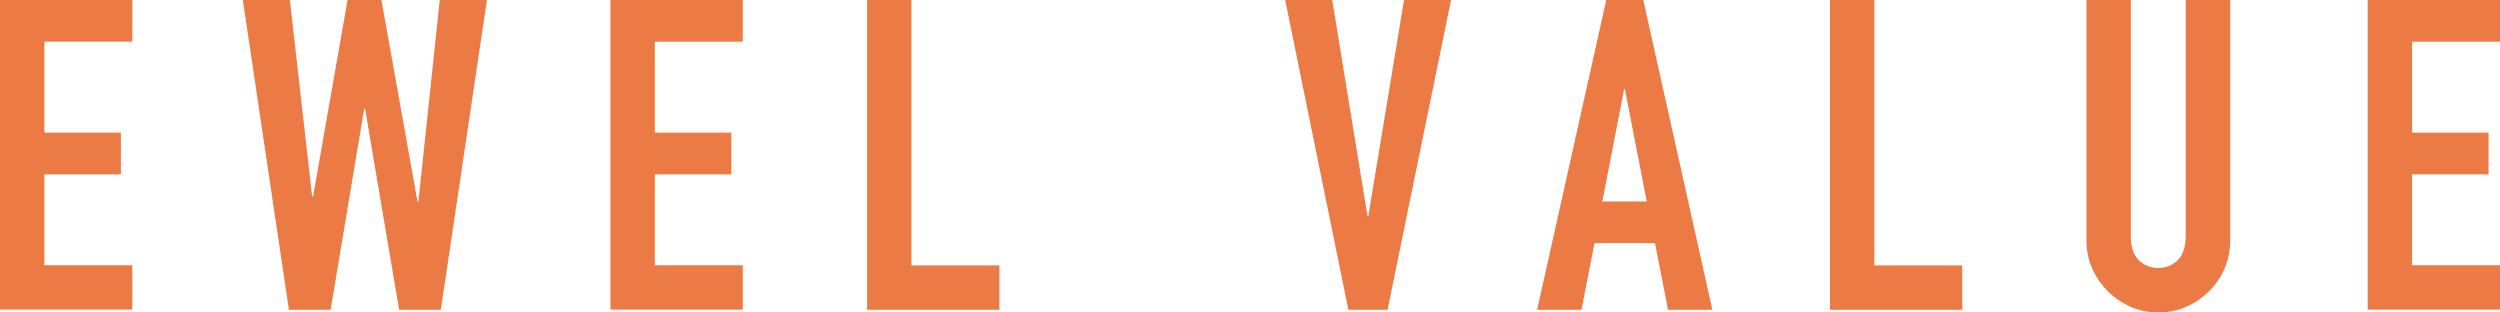 <?xml version="1.0" encoding="UTF-8"?><svg id="b" xmlns="http://www.w3.org/2000/svg" viewBox="0 0 159.47 19.93"><g id="c"><path d="m0,19.76V0h8.44v2.66H2.83v5.8h4.88v2.66H2.83v5.8h5.61v2.83H0Z" fill="#ec7a45" stroke-width="0"/><path d="m31.06,0l-2.94,19.76h-2.66l-2.17-12.82h-.06l-2.14,12.82h-2.66L15.49,0h3l1.42,12.54h.06L22.17,0h2.16l2.3,12.85h.06l1.36-12.85h3Z" fill="#ec7a45" stroke-width="0"/><path d="m38.94,19.76V0h8.44v2.66h-5.61v5.8h4.88v2.66h-4.88v5.8h5.61v2.83h-8.44Z" fill="#ec7a45" stroke-width="0"/><path d="m55.31,19.76V0h2.83v16.93h5.61v2.83h-8.44Z" fill="#ec7a45" stroke-width="0"/><path d="m92.56,0l-4.05,19.76h-2.5L81.98,0h3l2.25,13.79h.05l2.28-13.79h3Z" fill="#ec7a45" stroke-width="0"/><path d="m98.05,19.76L102.46,0h2.36l4.41,19.76h-2.83l-.83-4.25h-3.86l-.83,4.25h-2.83Zm6.99-6.91l-1.39-7.16h-.05l-1.39,7.16h2.83Z" fill="#ec7a45" stroke-width="0"/><path d="m116.73,19.76V0h2.83v16.93h5.61v2.83h-8.44Z" fill="#ec7a45" stroke-width="0"/><path d="m142.26,0v15.32c0,.65-.12,1.24-.35,1.79-.23.55-.56,1.03-.99,1.46-.43.43-.92.76-1.47,1s-1.15.36-1.78.36-1.22-.12-1.76-.36c-.55-.24-1.03-.57-1.46-1-.43-.43-.76-.91-1-1.46-.24-.55-.36-1.14-.36-1.79V0h2.83v15.04c0,.7.17,1.22.5,1.55s.75.5,1.25.5.92-.17,1.25-.5.5-.85.5-1.55V0h2.83Z" fill="#ec7a45" stroke-width="0"/><path d="m151.03,19.76V0h8.44v2.66h-5.61v5.8h4.88v2.66h-4.88v5.8h5.61v2.83h-8.44Z" fill="#ec7a45" stroke-width="0"/></g></svg>